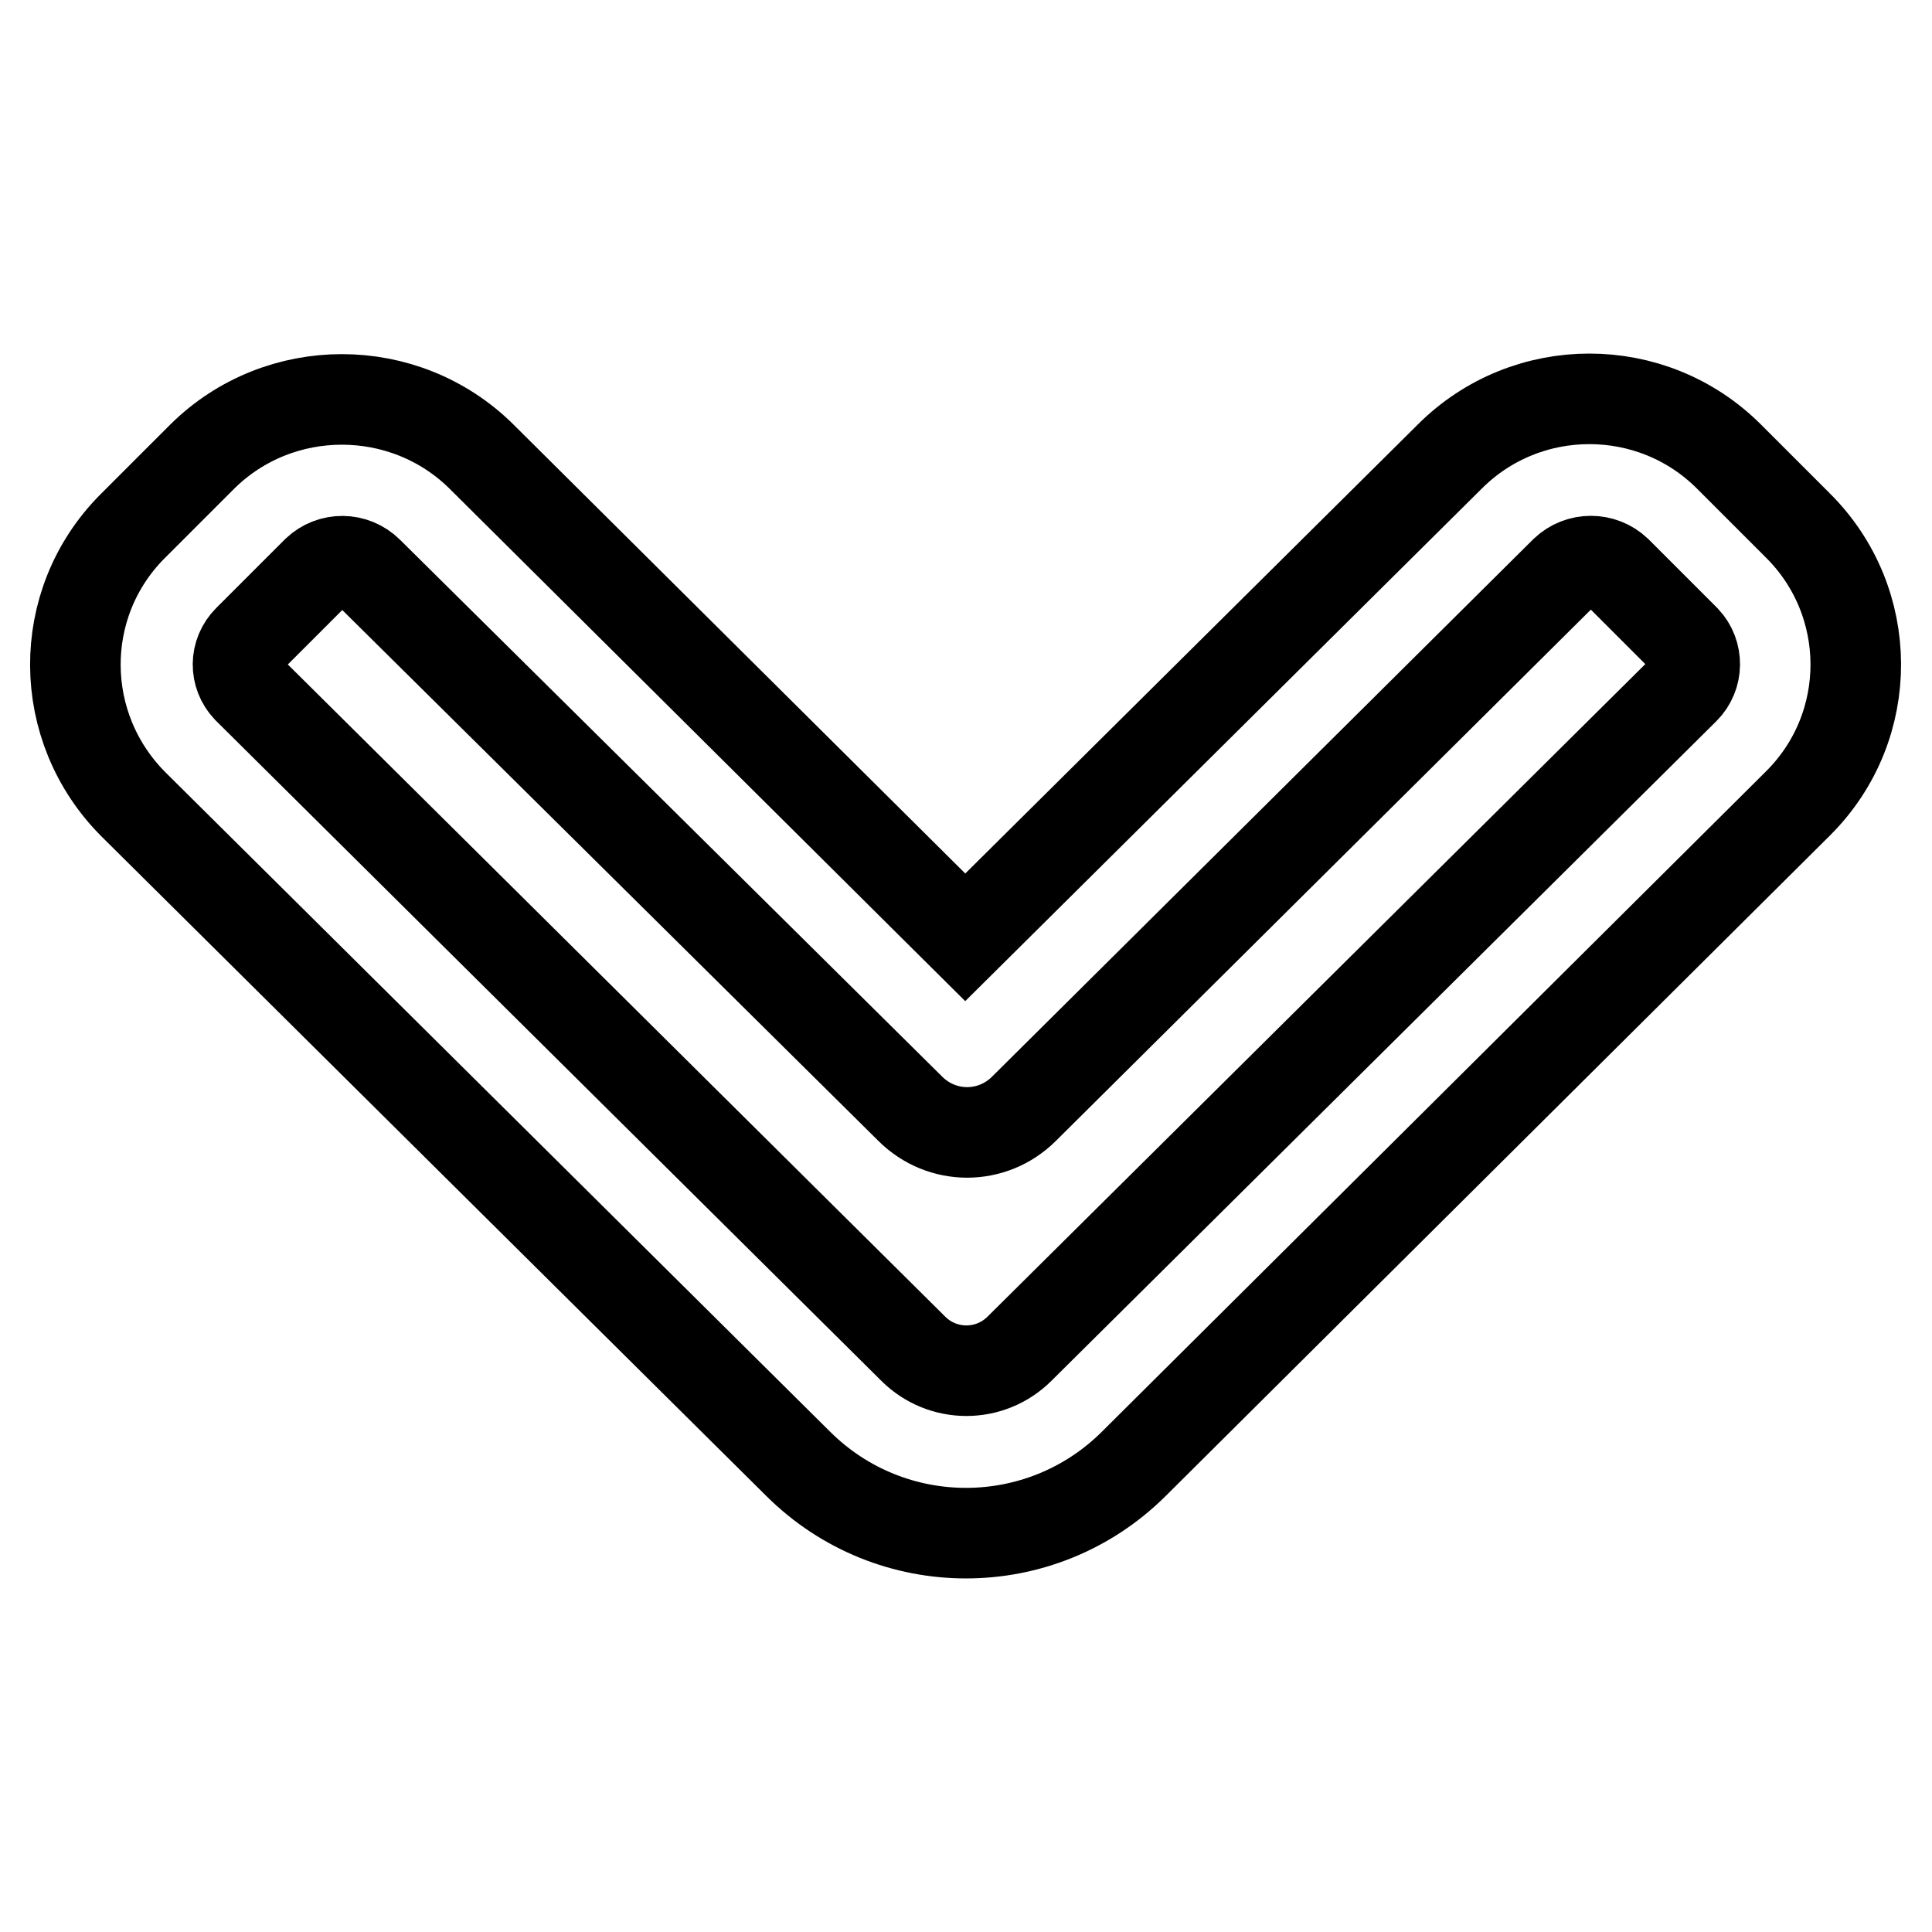 <?xml version="1.0" encoding="utf-8"?>
<!-- Svg Vector Icons : http://www.onlinewebfonts.com/icon -->
<!DOCTYPE svg PUBLIC "-//W3C//DTD SVG 1.1//EN" "http://www.w3.org/Graphics/SVG/1.1/DTD/svg11.dtd">
<svg version="1.1" xmlns="http://www.w3.org/2000/svg" xmlns:xlink="http://www.w3.org/1999/xlink" x="0px" y="0px" viewBox="0 0 256 256" enable-background="new 0 0 256 256" xml:space="preserve">
<g> <path stroke-width="12" fill-opacity="0" stroke="#000000"  d="M42,75.7l-9.1,9.1c-1.8,1.8-1.8,4.6-0.1,6.4c0,0,0.1,0.1,0.1,0.1l88.1,87.4c3.9,3.9,10.2,3.9,14.1,0 l88.1-87.4c1.8-1.8,1.8-4.7,0.1-6.5c0,0,0,0,0,0l-9.1-9.1c-1.9-1.8-4.9-1.8-6.8,0l-71.7,71.2c-4.2,4.2-10.9,4.2-15.1,0L48.8,75.8 C46.9,73.9,43.9,73.9,42,75.7z M192.1,60.5c10.2-10.2,26.8-10.2,37,0l9.1,9.1c10.2,10.1,10.3,26.6,0.1,36.8 c-0.1,0.1-0.1,0.1-0.2,0.2L150.2,194c-12.3,12.2-32.1,12.2-44.4,0l-88.1-87.4C7.5,96.4,7.4,80,17.5,69.8c0.1-0.1,0.1-0.1,0.2-0.2 l9.1-9.1c10.2-10.1,26.8-10.1,37,0l64.1,63.7L192.1,60.5L192.1,60.5z"/></g>
</svg>